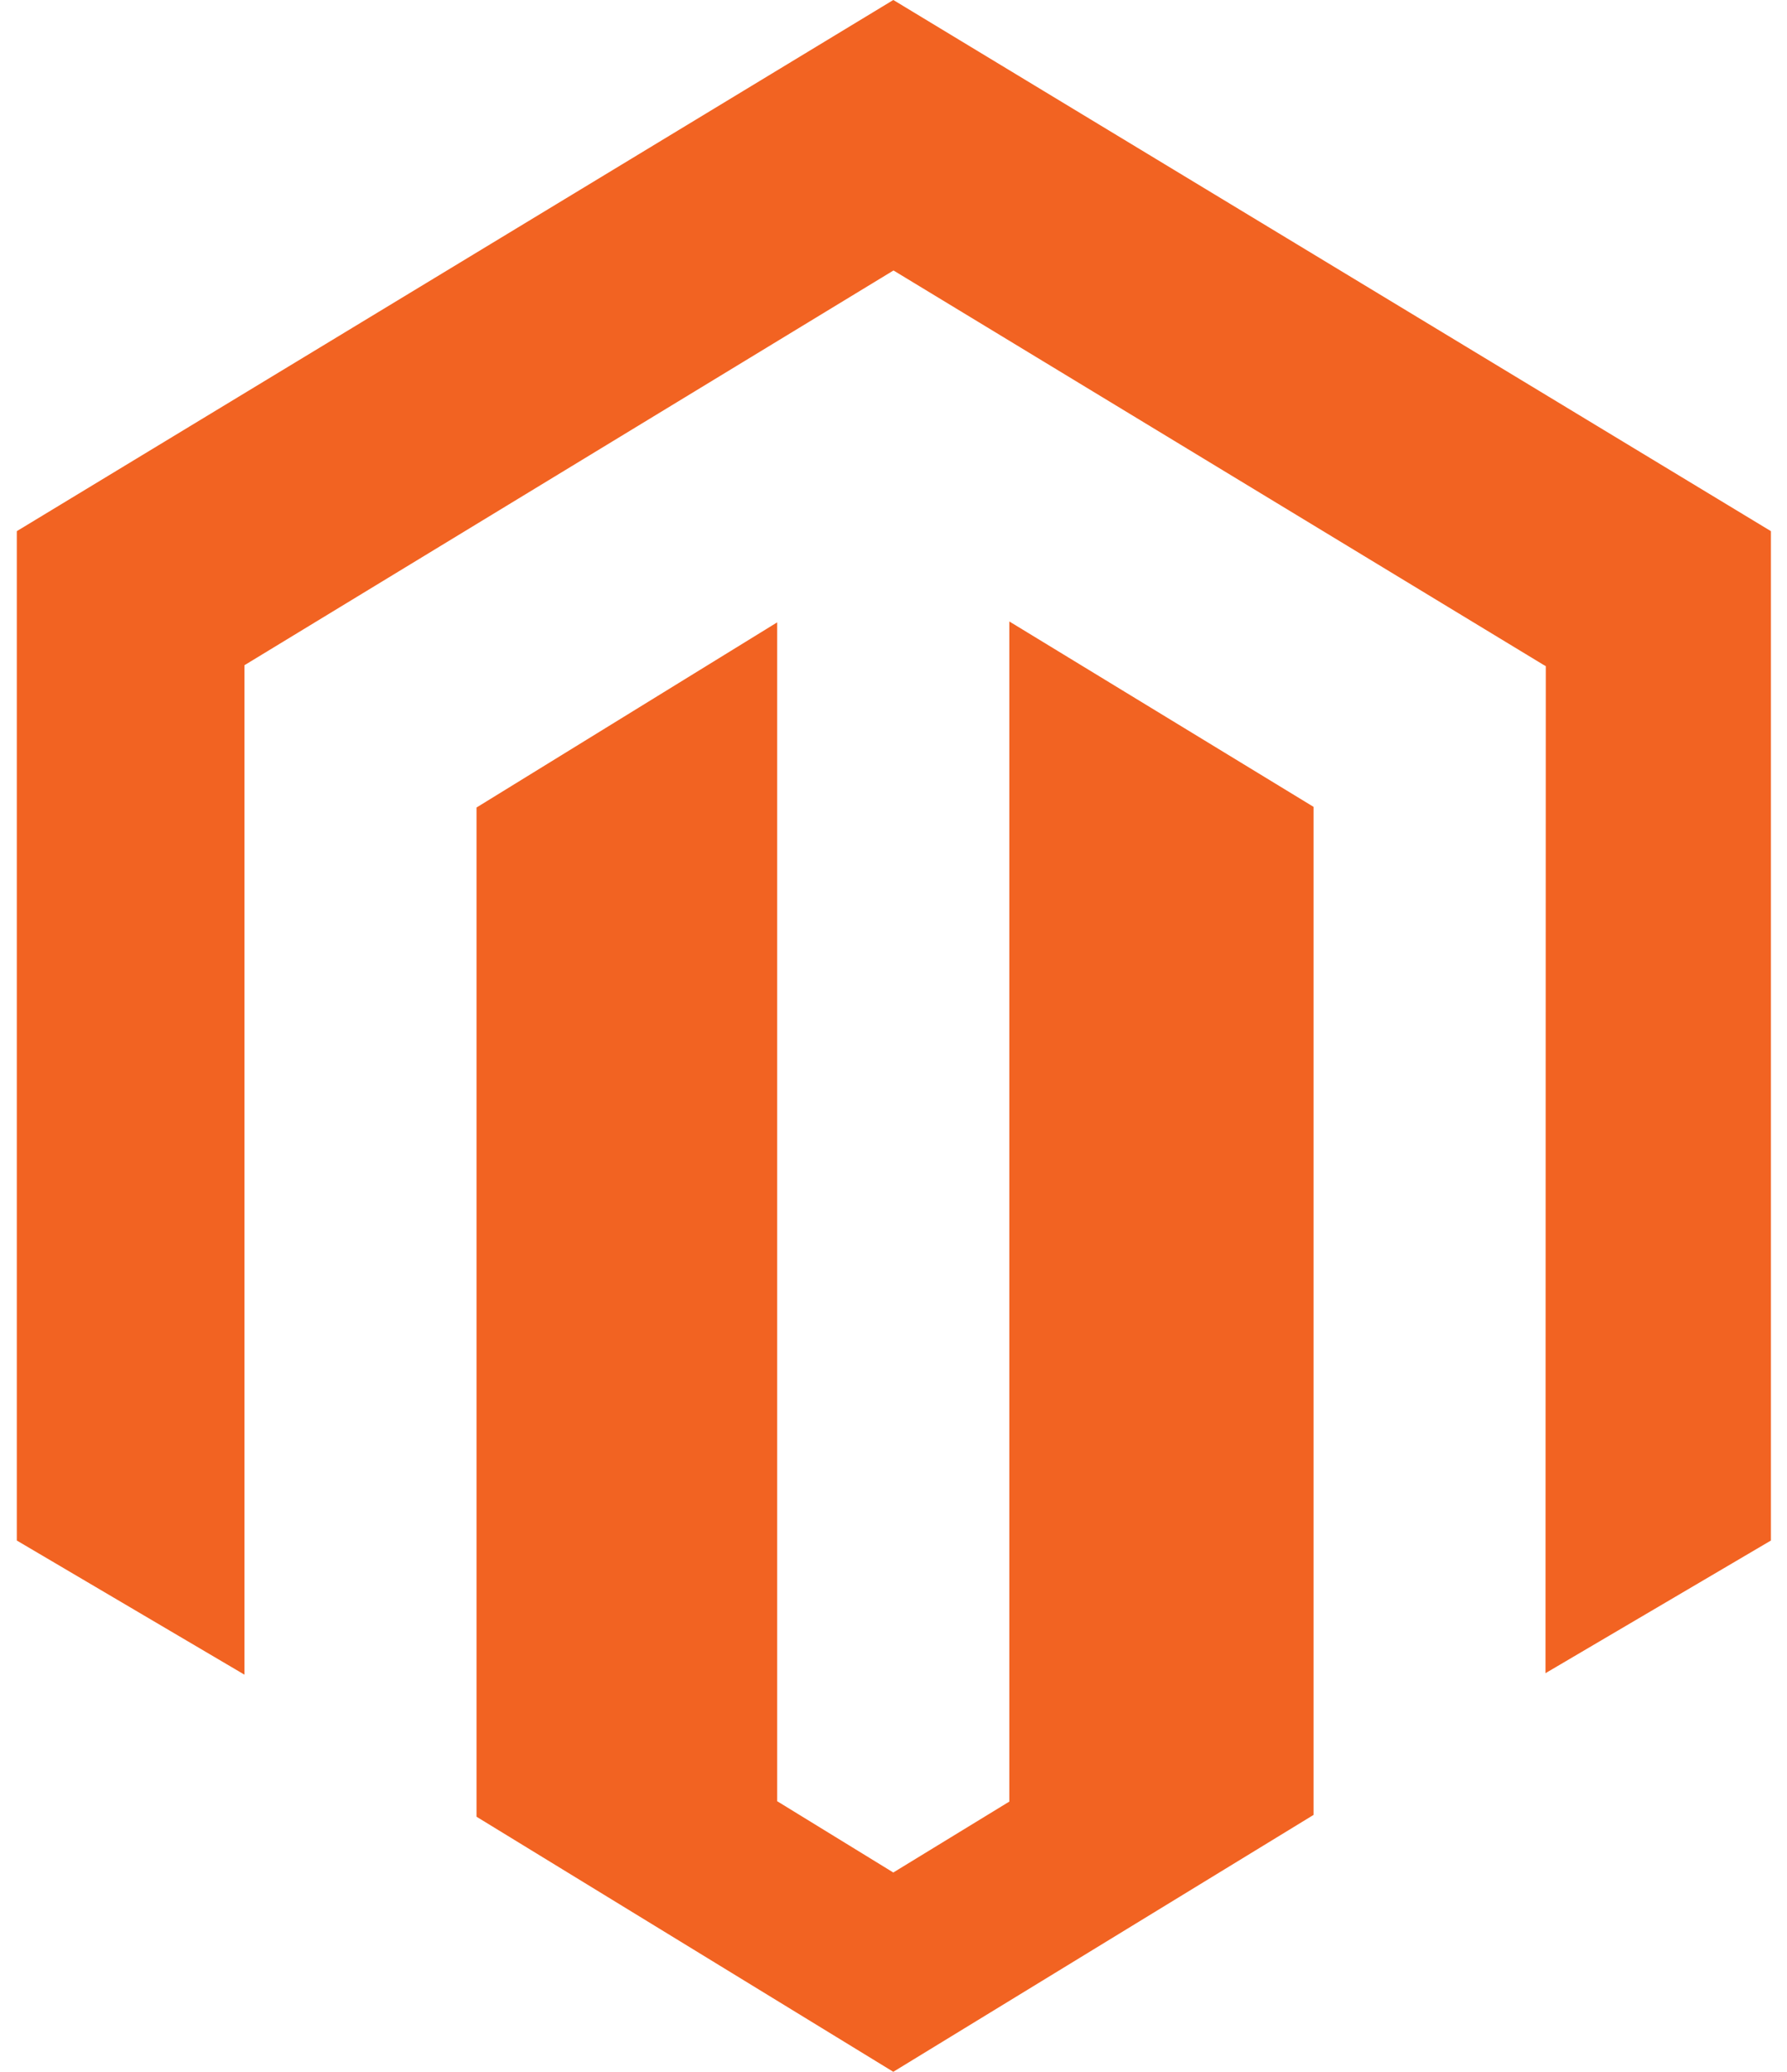 <?xml version="1.0" encoding="UTF-8"?> <svg xmlns="http://www.w3.org/2000/svg" width="44" height="51" viewBox="0 0 44 51" fill="none"><path d="M24.852 15.297V44.348L21.995 46.094L19.136 44.339V15.32L11.733 19.878V44.721L21.995 51L32.343 44.676V19.862L24.852 15.298H24.852V15.297ZM21.995 0L0.414 13.075V37.922L6.019 41.224V16.375L22 6.658L37.996 16.361L38.061 16.398L38.054 41.187L43.604 37.922V13.075L21.996 0H21.995Z" fill="#F26322"></path></svg> 
